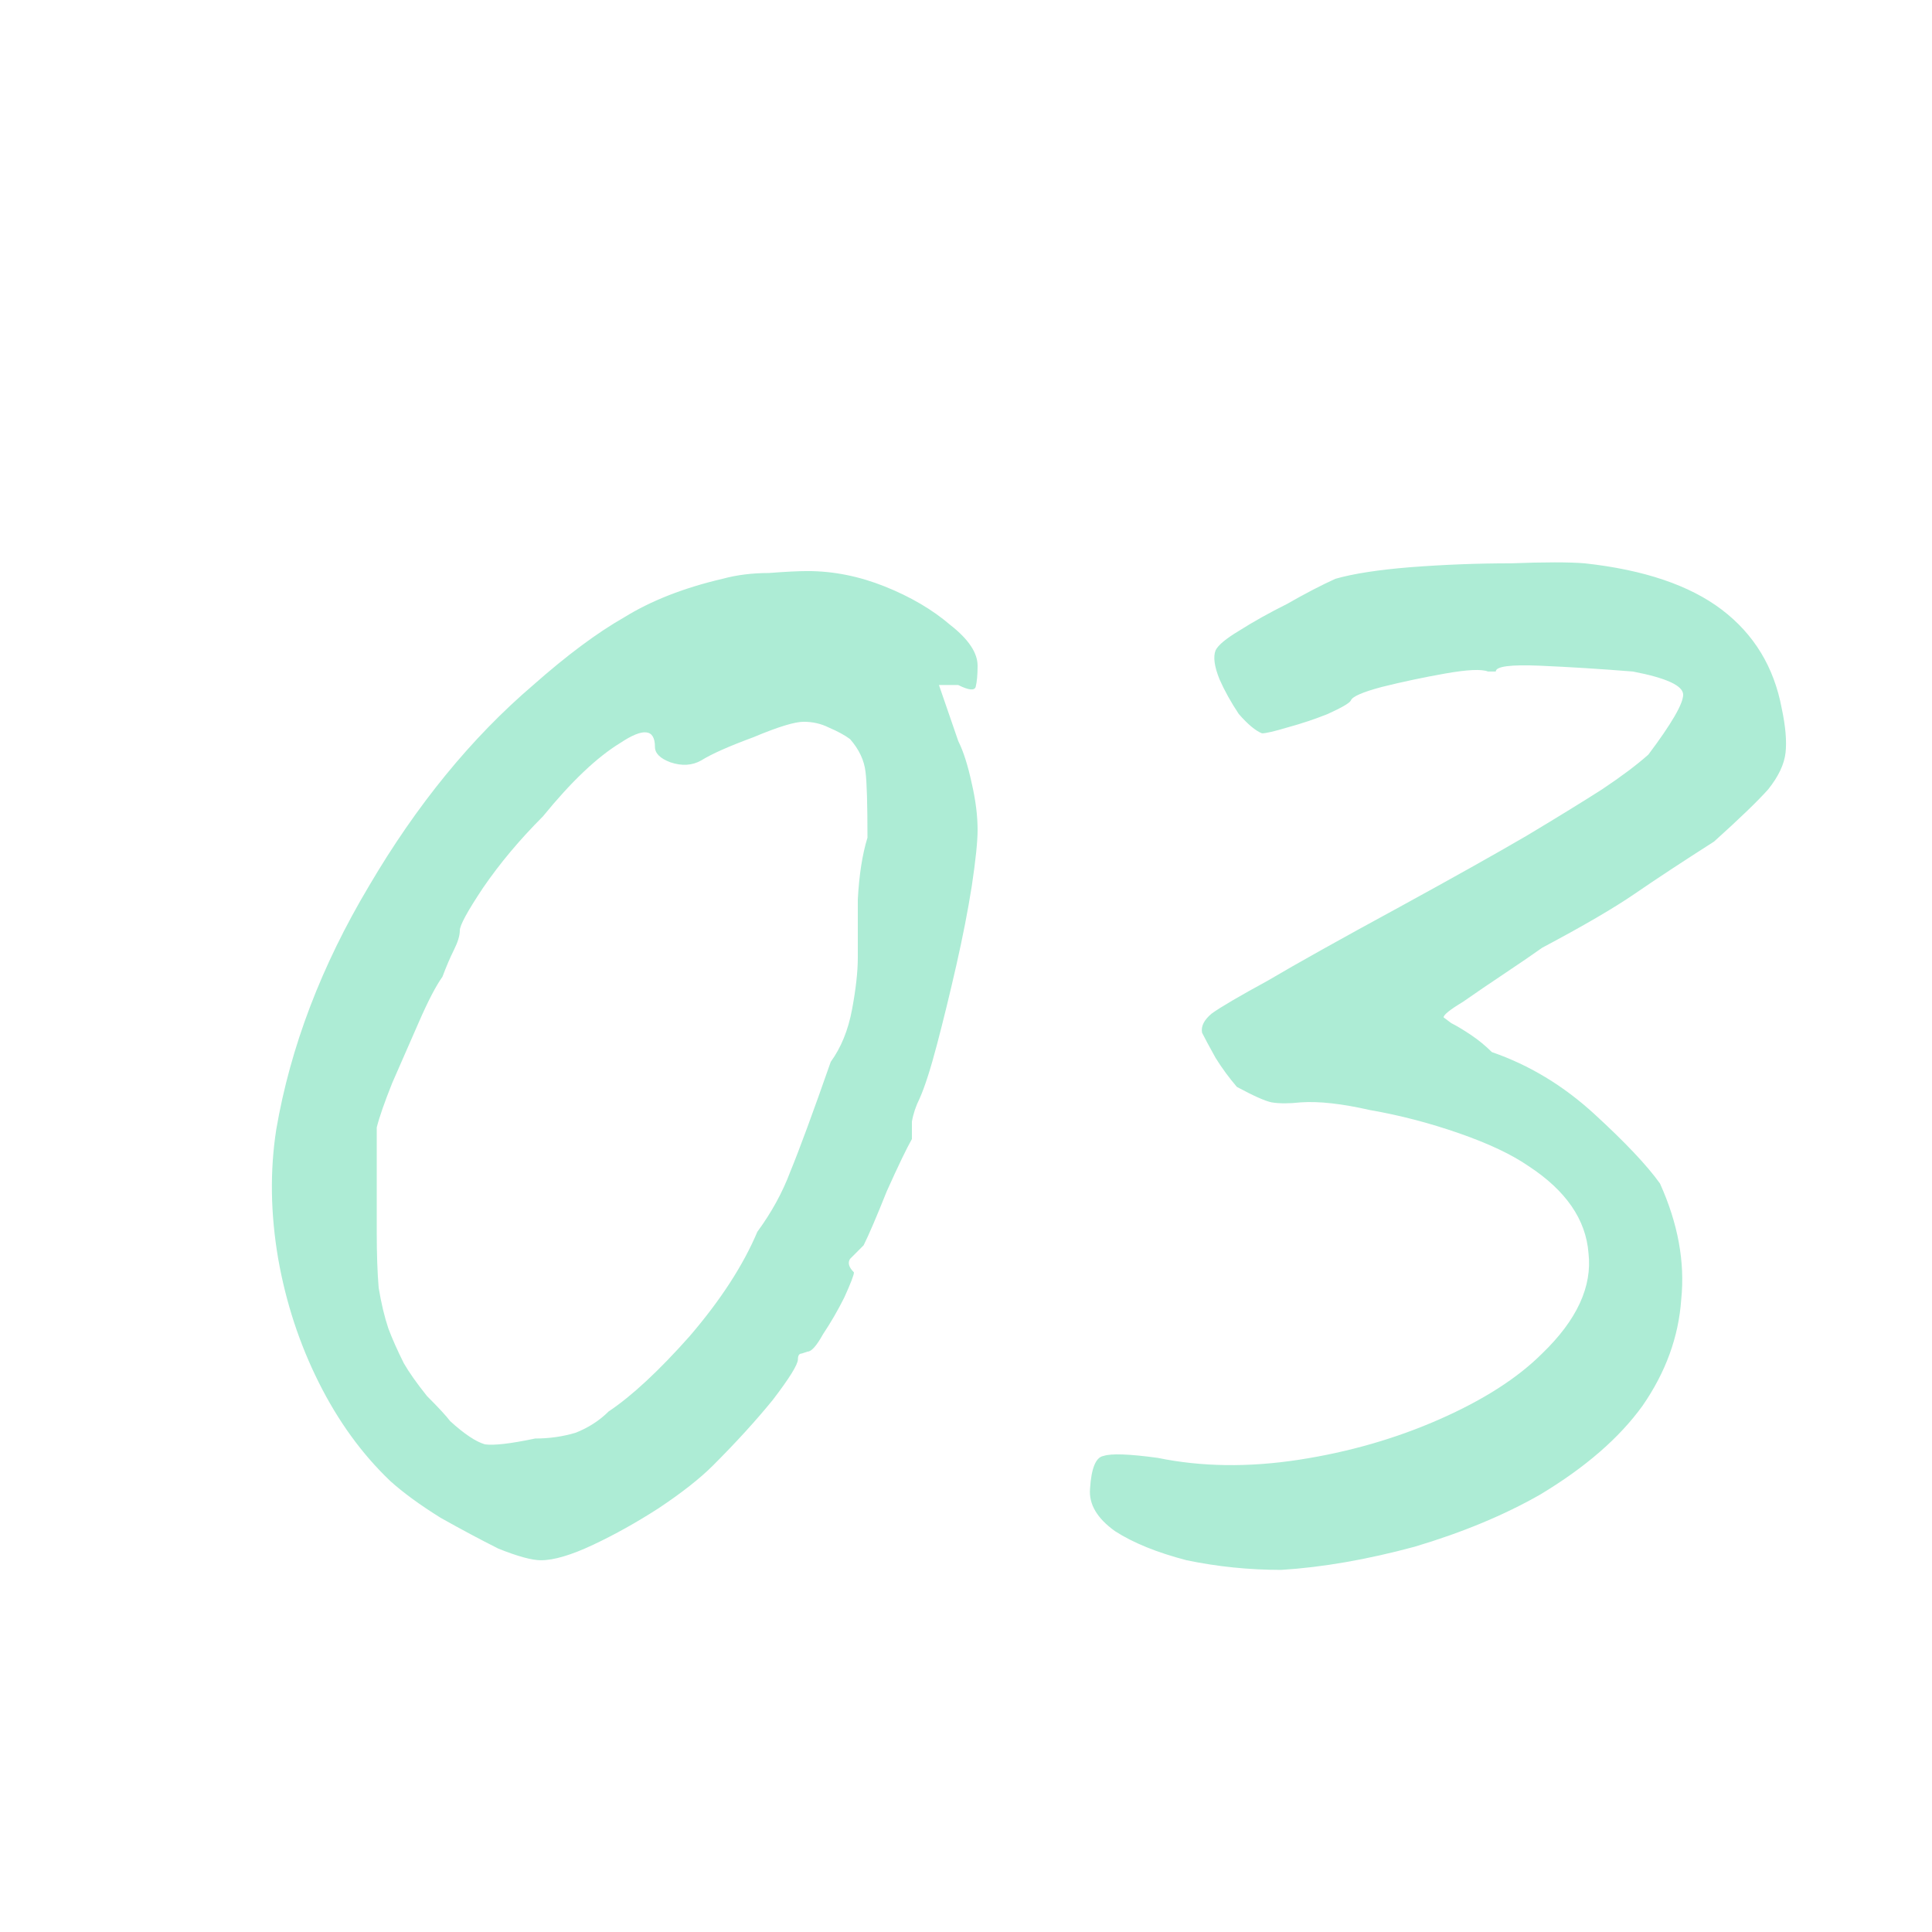 <svg width="70" height="70" viewBox="0 0 70 70" fill="none" xmlns="http://www.w3.org/2000/svg">
<path d="M19.6 56.531C19.273 56.531 18.76 56.391 18.06 56.111C17.407 55.784 16.707 55.41 15.96 54.99C15.213 54.524 14.607 54.081 14.14 53.66C13.113 52.681 12.25 51.49 11.55 50.09C10.85 48.691 10.36 47.197 10.08 45.611C9.8 43.977 9.777 42.414 10.01 40.92C10.523 37.934 11.643 34.994 13.37 32.1C15.097 29.16 17.08 26.734 19.32 24.82C20.533 23.747 21.63 22.93 22.61 22.37C23.59 21.764 24.78 21.297 26.18 20.971C26.693 20.831 27.253 20.761 27.86 20.761C28.467 20.714 28.933 20.691 29.26 20.691C30.193 20.691 31.127 20.877 32.06 21.25C32.993 21.624 33.787 22.09 34.44 22.651C35.093 23.164 35.42 23.654 35.42 24.12C35.42 24.447 35.397 24.704 35.35 24.89C35.303 25.03 35.093 25.007 34.72 24.82H34.02L34.72 26.851C34.907 27.224 35.07 27.737 35.21 28.39C35.35 28.997 35.42 29.557 35.42 30.07C35.42 30.491 35.35 31.167 35.21 32.1C35.07 32.987 34.883 33.944 34.65 34.971C34.417 35.997 34.183 36.954 33.95 37.84C33.717 38.727 33.507 39.38 33.32 39.8C33.18 40.081 33.087 40.361 33.04 40.641C33.04 40.874 33.04 41.084 33.04 41.27C32.853 41.597 32.55 42.227 32.13 43.16C31.757 44.094 31.477 44.747 31.29 45.12C31.103 45.307 30.94 45.471 30.8 45.611C30.707 45.751 30.753 45.914 30.94 46.1C30.94 46.194 30.823 46.497 30.59 47.011C30.357 47.477 30.1 47.92 29.82 48.34C29.587 48.761 29.4 48.971 29.26 48.971C29.26 48.971 29.19 48.994 29.05 49.041C28.957 49.041 28.91 49.111 28.91 49.251C28.91 49.437 28.607 49.927 28 50.721C27.393 51.467 26.67 52.261 25.83 53.1C25.363 53.567 24.71 54.081 23.87 54.641C23.077 55.154 22.283 55.597 21.49 55.971C20.697 56.344 20.067 56.531 19.6 56.531ZM19.39 52.12C19.903 52.12 20.393 52.05 20.86 51.91C21.327 51.724 21.723 51.467 22.05 51.141C22.89 50.581 23.87 49.67 24.99 48.41C26.11 47.104 26.927 45.844 27.44 44.63C27.953 43.931 28.35 43.207 28.63 42.461C28.957 41.667 29.447 40.337 30.1 38.471C30.473 37.957 30.73 37.327 30.87 36.581C31.01 35.834 31.08 35.204 31.08 34.691C31.08 34.177 31.08 33.477 31.08 32.59C31.127 31.704 31.243 30.957 31.43 30.351C31.43 29.137 31.407 28.344 31.36 27.971C31.313 27.55 31.127 27.154 30.8 26.78C30.613 26.64 30.357 26.5 30.03 26.36C29.75 26.221 29.447 26.151 29.12 26.151C28.793 26.151 28.187 26.337 27.3 26.71C26.413 27.037 25.783 27.317 25.41 27.55C25.083 27.737 24.71 27.761 24.29 27.62C23.917 27.48 23.73 27.294 23.73 27.061C23.73 26.407 23.31 26.36 22.47 26.921C21.63 27.434 20.697 28.32 19.67 29.581C18.83 30.421 18.107 31.284 17.5 32.17C16.94 33.011 16.66 33.524 16.66 33.711C16.66 33.897 16.59 34.13 16.45 34.41C16.31 34.691 16.17 35.017 16.03 35.391C15.797 35.717 15.517 36.254 15.19 37.001C14.863 37.747 14.537 38.494 14.21 39.24C13.93 39.941 13.743 40.477 13.65 40.85C13.65 41.037 13.65 41.55 13.65 42.391C13.65 43.184 13.65 43.931 13.65 44.63C13.65 45.424 13.673 46.1 13.72 46.66C13.813 47.221 13.93 47.711 14.07 48.13C14.21 48.504 14.397 48.924 14.63 49.391C14.817 49.717 15.097 50.114 15.47 50.581C15.89 51.001 16.17 51.304 16.31 51.49C16.823 51.957 17.243 52.237 17.57 52.331C17.897 52.377 18.503 52.307 19.39 52.12ZM46.424 56.88C45.257 56.88 44.114 56.764 42.994 56.531C41.92 56.251 41.057 55.901 40.404 55.48C39.75 55.014 39.447 54.501 39.494 53.941C39.54 53.194 39.704 52.797 39.984 52.751C40.264 52.657 40.917 52.681 41.944 52.821C43.53 53.147 45.234 53.17 47.054 52.891C48.874 52.611 50.577 52.12 52.164 51.42C53.75 50.721 54.987 49.927 55.874 49.041C57.134 47.827 57.694 46.614 57.554 45.401C57.46 44.187 56.737 43.137 55.384 42.251C54.777 41.831 53.937 41.434 52.864 41.06C51.79 40.687 50.717 40.407 49.644 40.221C48.617 39.987 47.777 39.894 47.124 39.941C46.704 39.987 46.354 39.987 46.074 39.941C45.84 39.894 45.42 39.707 44.814 39.38C44.534 39.054 44.277 38.704 44.044 38.331C43.81 37.91 43.647 37.607 43.554 37.42C43.507 37.187 43.624 36.954 43.904 36.721C44.23 36.487 44.907 36.09 45.934 35.531C46.96 34.924 48.547 34.037 50.694 32.87C52.654 31.797 54.194 30.934 55.314 30.28C56.48 29.581 57.39 29.02 58.044 28.601C58.744 28.134 59.304 27.714 59.724 27.34C60.564 26.221 60.984 25.497 60.984 25.171C60.984 24.844 60.377 24.564 59.164 24.331C57.997 24.237 56.877 24.167 55.804 24.12C54.73 24.074 54.194 24.144 54.194 24.331C54.194 24.331 54.17 24.331 54.124 24.331C54.124 24.331 54.054 24.331 53.914 24.331C53.68 24.237 53.167 24.261 52.374 24.401C51.58 24.541 50.81 24.704 50.064 24.89C49.364 25.077 48.99 25.241 48.944 25.381C48.897 25.474 48.617 25.637 48.104 25.87C47.637 26.057 47.147 26.221 46.634 26.36C46.167 26.5 45.864 26.57 45.724 26.57C45.49 26.477 45.21 26.244 44.884 25.87C44.604 25.451 44.37 25.03 44.184 24.61C43.997 24.144 43.95 23.794 44.044 23.561C44.137 23.374 44.417 23.14 44.884 22.86C45.397 22.534 45.98 22.207 46.634 21.881C47.287 21.507 47.87 21.204 48.384 20.971C49.037 20.784 49.947 20.644 51.114 20.55C52.327 20.457 53.54 20.41 54.754 20.41C55.967 20.364 56.854 20.364 57.414 20.41C59.56 20.644 61.217 21.204 62.384 22.09C63.55 22.977 64.274 24.167 64.554 25.66C64.694 26.314 64.74 26.851 64.694 27.27C64.647 27.691 64.437 28.134 64.064 28.601C63.69 29.02 63.037 29.651 62.104 30.491C60.937 31.237 59.98 31.867 59.234 32.38C58.487 32.894 57.367 33.547 55.874 34.34C55.547 34.574 55.104 34.877 54.544 35.251C53.984 35.624 53.47 35.974 53.004 36.3C52.537 36.581 52.304 36.767 52.304 36.861C52.304 36.861 52.397 36.931 52.584 37.071C52.77 37.164 53.004 37.304 53.284 37.49C53.564 37.677 53.82 37.887 54.054 38.12C55.407 38.587 56.644 39.334 57.764 40.361C58.884 41.387 59.677 42.227 60.144 42.88C60.797 44.327 61.054 45.727 60.914 47.081C60.82 48.434 60.354 49.717 59.514 50.931C58.674 52.097 57.437 53.17 55.804 54.151C54.497 54.897 52.98 55.527 51.254 56.041C49.527 56.507 47.917 56.787 46.424 56.88Z" fill="#ADECD5"/>
</svg>
